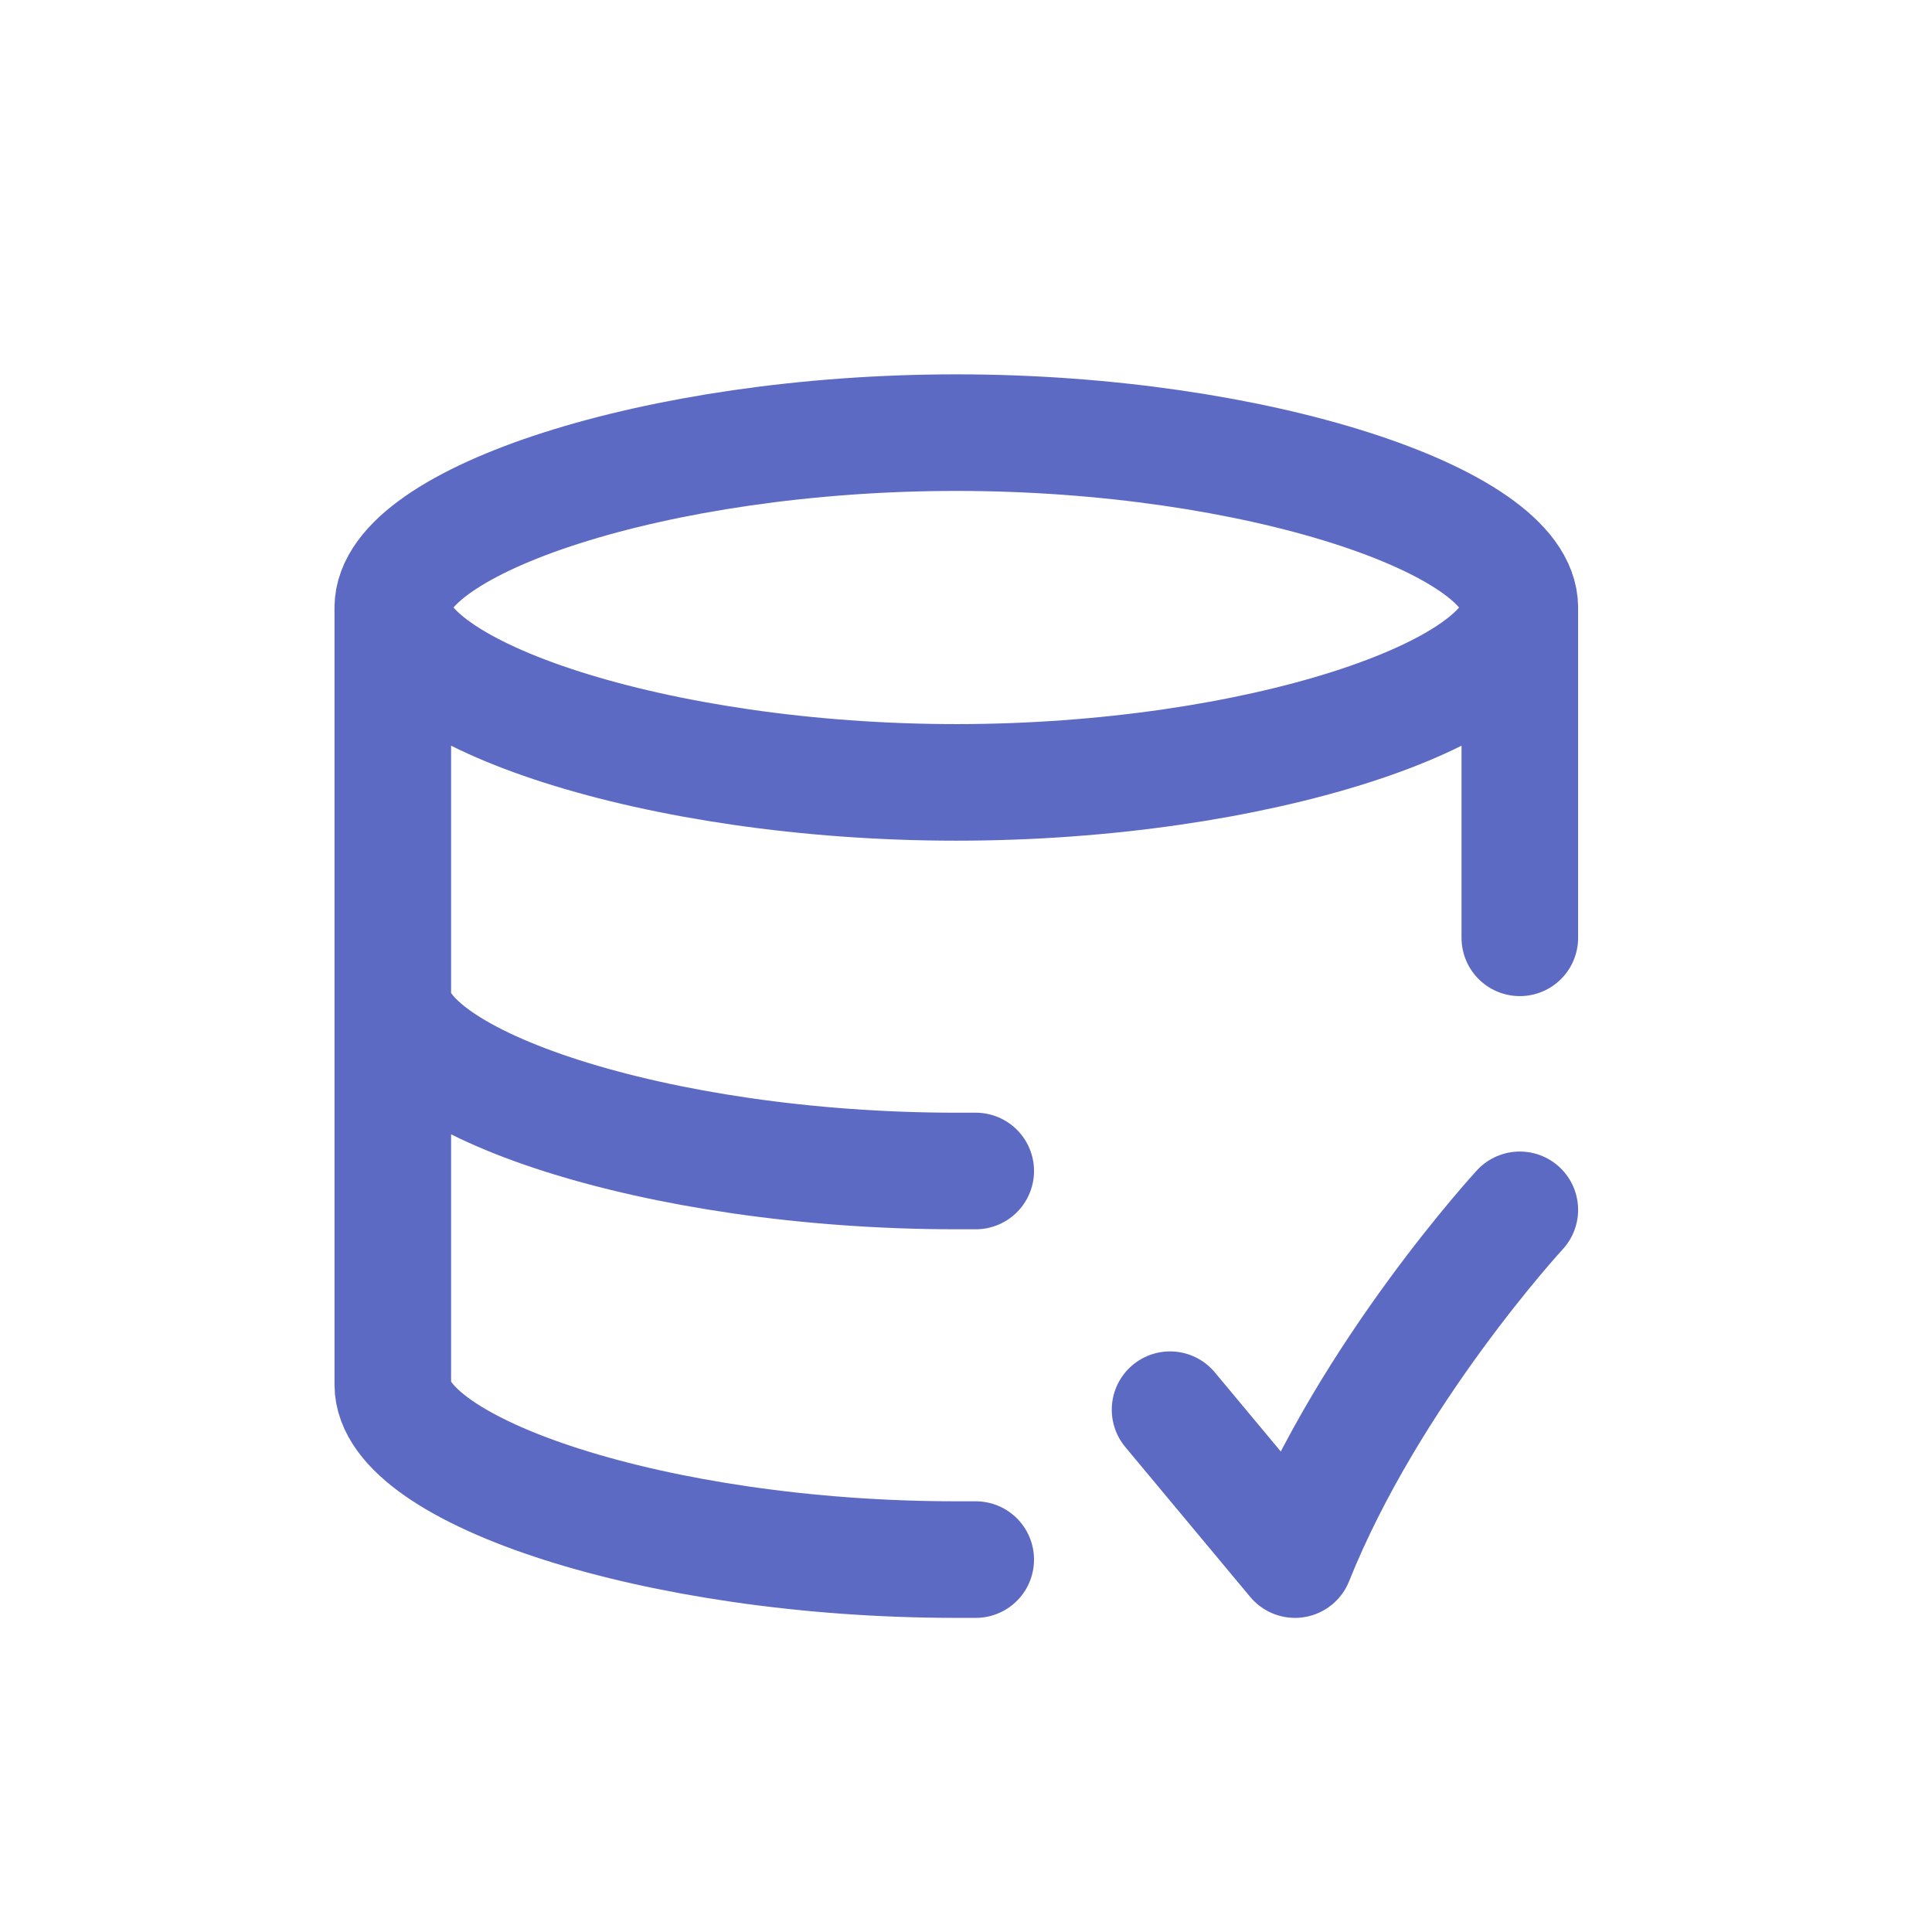 <svg width="29" height="29" viewBox="0 0 29 29" fill="none" xmlns="http://www.w3.org/2000/svg">
<path d="M22.813 9.119C22.813 10.407 18.865 11.744 14.355 11.744C9.844 11.744 5.896 10.407 5.896 9.119M22.813 9.119C22.813 7.83 18.865 6.494 14.355 6.494C9.844 6.494 5.896 7.83 5.896 9.119M22.813 9.119V14.077M5.896 9.119V20.785C5.896 22.074 9.844 23.41 14.355 23.41H14.646M5.896 14.952C5.896 16.241 9.844 17.577 14.355 17.577H14.646M22.813 18.16C22.813 18.16 20.563 20.598 19.438 23.41L17.563 21.16" stroke="#5C6AC4" stroke-width="1.75" stroke-linecap="round" stroke-linejoin="round"/>
</svg>
